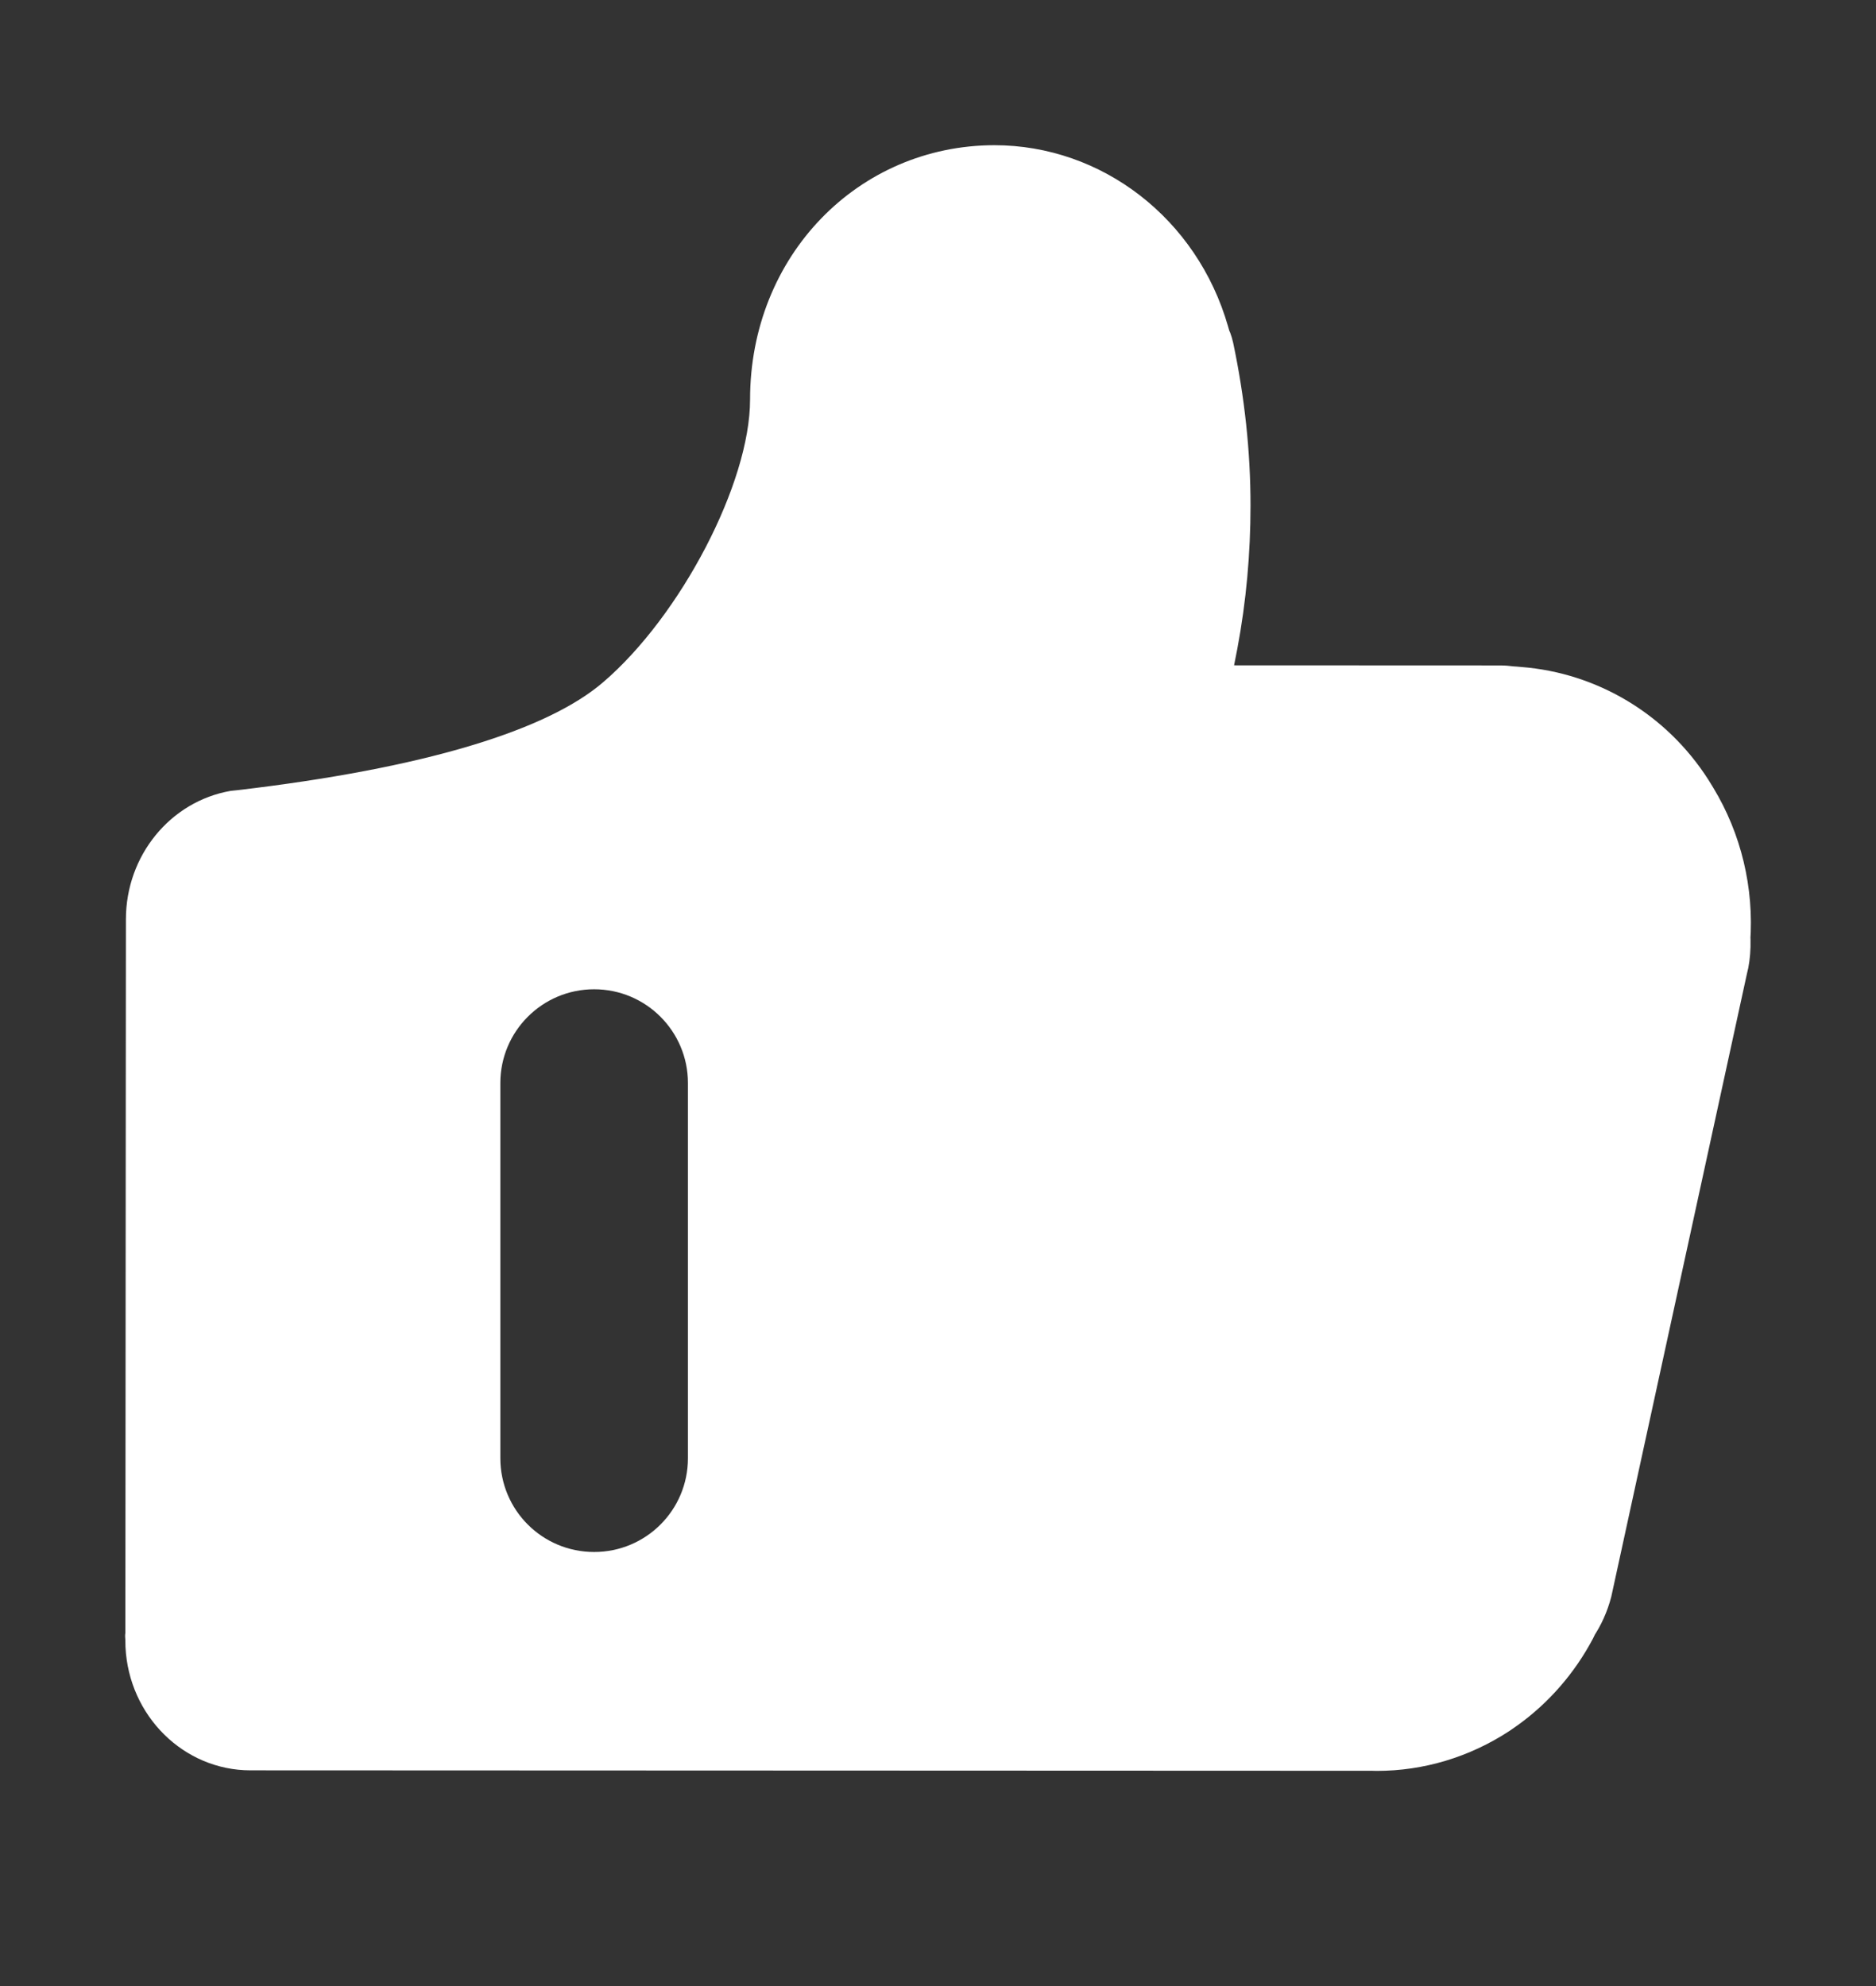 <svg width="17" height="18" viewBox="0 0 17 18" fill="none" xmlns="http://www.w3.org/2000/svg">
<rect x="0" y="0" width="17" height="18" fill="#333333" stroke="none"/>
<path d="M9.01 1.316C9.986 1.316 10.848 1.982 11.128 2.957L11.14 2.998L11.148 3.016C11.153 3.031 11.158 3.046 11.163 3.061L11.175 3.108C11.278 3.597 11.332 4.089 11.332 4.582C11.332 5.017 11.293 5.45 11.213 5.877L11.183 6.03L13.597 6.031C13.638 6.031 13.68 6.035 13.721 6.04L13.74 6.041L13.784 6.045C14.47 6.098 15.099 6.47 15.481 7.067L15.524 7.137C15.778 7.555 15.896 8.047 15.86 8.54L15.861 8.517L15.863 8.498V8.517C15.865 8.606 15.858 8.692 15.843 8.771L15.83 8.827L14.601 14.472C14.566 14.606 14.51 14.732 14.434 14.843L14.44 14.83L14.46 14.8L14.434 14.853C14.269 15.164 14.037 15.431 13.756 15.634L13.68 15.687C13.316 15.926 12.9 16.05 12.476 16.05C12.461 16.05 12.448 16.05 12.435 16.049L2.27 16.045C1.665 16.045 1.167 15.552 1.137 14.926L1.136 14.867C1.134 14.84 1.132 14.822 1.136 14.8L1.141 8.332C1.141 7.754 1.544 7.263 2.09 7.168L2.147 7.162C3.84 6.964 4.957 6.622 5.467 6.182C6.168 5.581 6.797 4.378 6.797 3.621C6.797 2.319 7.776 1.318 9.01 1.316ZM5.384 8.966C4.914 8.966 4.534 9.347 4.534 9.816V13.216C4.534 13.686 4.914 14.066 5.384 14.066C5.854 14.066 6.234 13.686 6.234 13.216V9.816C6.234 9.347 5.854 8.966 5.384 8.966Z" fill="white"/>
</svg>
